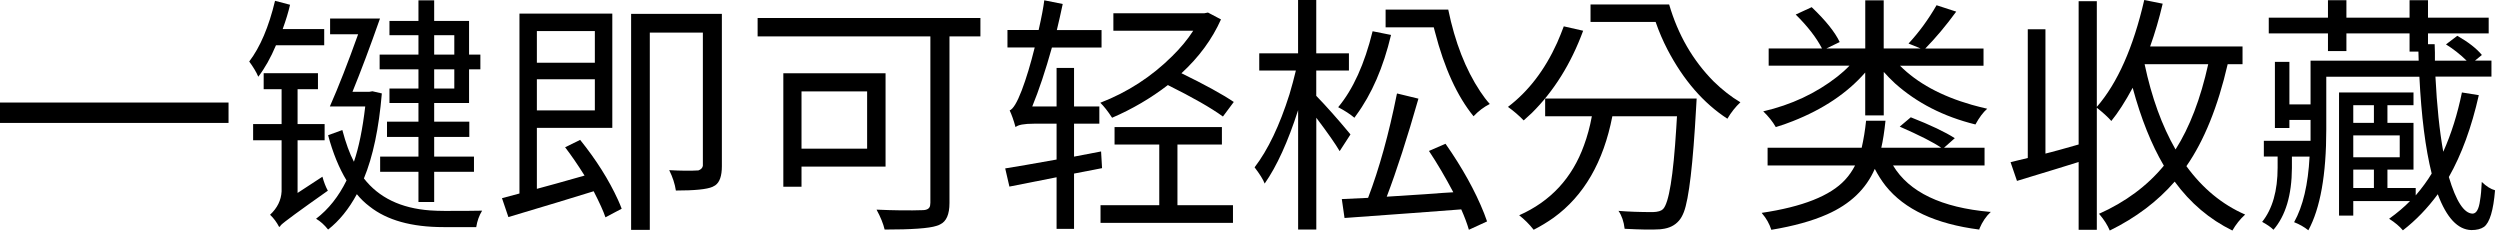 <svg width="488" height="45" viewBox="0 0 488 45" fill="none" xmlns="http://www.w3.org/2000/svg">
  <path d="M0 20.016H44.61V23.995H0V20.016Z" fill="black"/>
  <path d="M63.266 8.838H53.868C52.849 11.268 51.689 13.317 50.419 14.977C50.039 14.077 49.439 13.087 48.649 12.007C50.789 9.198 52.469 5.249 53.688 0.16L56.618 0.93C56.298 2.34 55.818 3.919 55.178 5.679H63.286V8.848L63.266 8.838ZM58.087 37.662L62.936 34.492C63.226 35.552 63.576 36.462 63.996 37.222C58.467 41.121 55.408 43.36 54.838 43.94C54.738 44.1 54.648 44.23 54.548 44.32L54.498 44.13V44.32C54.018 43.39 53.428 42.591 52.718 41.921C54.128 40.611 54.878 39.091 54.968 37.362V27.384H49.409V24.215H54.968V17.406H51.469V14.287H62.066V17.406H58.087V24.215H63.366V27.384H58.087V37.652V37.662ZM72.664 17.806L74.534 18.236C73.964 25.044 72.794 30.583 71.034 34.832C73.944 38.572 78.243 40.651 83.942 41.071C84.831 41.131 85.791 41.171 86.821 41.171C90.56 41.171 92.99 41.151 94.109 41.121C93.539 42.051 93.15 43.12 92.96 44.33H86.581C80.342 44.33 75.533 42.99 72.144 40.301C71.214 39.601 70.385 38.801 69.655 37.902C68.085 40.811 66.216 43.111 64.046 44.81C63.306 43.88 62.526 43.181 61.697 42.701C64.126 40.851 66.106 38.352 67.645 35.222C66.175 32.793 64.976 29.853 64.046 26.394L66.825 25.384C67.495 27.914 68.245 29.973 69.085 31.573C70.045 28.794 70.775 25.195 71.294 20.785H64.386C66.085 16.946 67.915 12.247 69.905 6.689H64.436V3.619H74.174C72.254 9.088 70.465 13.847 68.805 17.916H72.114L72.694 17.816L72.664 17.806ZM81.682 10.658V6.869H76.023V4.089H81.682V0.06H84.751V4.089H91.56V10.658H93.769V13.537H91.56V20.106H84.751V23.755H91.61V26.724H84.751V30.563H92.52V33.533H84.751V39.431H81.682V33.533H74.204V30.563H81.682V26.724H75.543V23.755H81.682V20.106H76.023V17.276H81.682V13.537H74.104V10.658H81.682ZM88.68 6.869H84.751V10.658H88.68V6.869ZM88.68 17.276V13.537H84.751V17.276H88.68Z" fill="black"/>
  <path d="M110.316 28.744L113.245 27.304C116.384 31.203 118.844 35.102 120.633 39.012C120.923 39.651 121.163 40.231 121.353 40.741L118.184 42.421C117.804 41.271 117.034 39.572 115.884 37.332C114.315 37.812 111.965 38.532 108.836 39.492C104.297 40.871 101.098 41.821 99.238 42.371L97.988 38.682C98.248 38.622 99.378 38.312 101.398 37.772V2.66H119.523V24.965H104.797V36.862C106.746 36.352 109.846 35.482 114.105 34.273C112.765 32.133 111.495 30.294 110.316 28.754V28.744ZM116.114 6.059H104.797V12.248H116.114V6.059ZM104.797 21.555H116.114V15.467H104.797V21.555ZM140.909 2.71V32.443C140.909 34.333 140.479 35.582 139.609 36.182C139.419 36.282 139.239 36.372 139.079 36.472C137.989 36.952 135.61 37.192 131.931 37.192C131.741 35.912 131.311 34.583 130.631 33.213C132.961 33.343 134.87 33.353 136.34 33.263C136.85 33.073 137.14 32.763 137.2 32.353V6.359H126.842V44.87H123.193V2.71H140.889H140.909Z" fill="black"/>
  <path d="M191.377 3.509V7.108H185.338V39.631C185.338 41.84 184.729 43.23 183.519 43.8C183.299 43.93 183.059 44.02 182.799 44.09C181.359 44.57 177.99 44.81 172.681 44.81C172.421 43.69 171.901 42.39 171.102 40.92C174.591 41.08 177.61 41.11 180.17 41.02C180.999 40.99 181.469 40.681 181.559 40.111C181.589 39.951 181.609 39.771 181.609 39.581V7.108H147.887V3.509H191.387H191.377ZM172.861 32.522H156.455V36.452H152.906V14.296H172.861V32.522ZM169.262 17.846H156.455V29.023H169.262V17.846Z" fill="black"/>
  <path d="M215.122 32.823L209.653 33.883V44.67H206.244V34.602C205.414 34.762 202.344 35.372 197.036 36.422L196.216 32.873C198.265 32.553 201.605 31.973 206.244 31.143V24.145H201.835C199.915 24.145 198.715 24.365 198.235 24.815C197.855 23.435 197.466 22.355 197.086 21.555C197.755 21.295 198.535 20.006 199.435 17.666C200.335 15.297 201.175 12.507 201.975 9.268H196.656V5.859H202.744C203.324 3.299 203.684 1.37 203.844 0.06L207.443 0.78C207.063 2.599 206.673 4.299 206.294 5.869H215.022V9.278H205.334C204.084 13.757 202.804 17.596 201.495 20.785H206.244V13.257H209.653V20.785H214.592V24.145H209.653V30.573L214.932 29.564L215.122 32.823ZM240.826 19.916L238.716 22.745C236.377 21.045 232.798 19.006 227.969 16.606C224.64 19.166 221.01 21.295 217.081 22.985C216.251 21.705 215.482 20.735 214.782 20.056C220.091 18.006 224.759 14.987 228.789 10.988C230.448 9.358 231.828 7.698 232.918 5.999H217.331V2.59H235.077L235.797 2.45L238.336 3.789C236.607 7.658 234.037 11.158 230.618 14.297C235.157 16.506 238.566 18.376 240.836 19.906L240.826 19.916ZM229.838 28.214V40.061H240.676V43.51H214.822V40.061H226.289V28.214H217.561V24.805H238.516V28.214H229.838Z" fill="black"/>
  <path d="M263.611 26.244L261.502 29.503C260.702 28.124 259.182 25.954 256.943 22.985V44.81H253.394V21.495C251.414 27.664 249.235 32.443 246.865 35.832C246.575 35.062 245.925 34.012 244.896 32.663C247.515 29.244 249.784 24.495 251.704 18.416C252.184 16.816 252.594 15.267 252.954 13.767H245.805V10.408H253.384V0H256.933V10.408H263.311V13.767H256.933V18.706C258.942 20.785 261.102 23.215 263.411 25.994C263.511 26.094 263.571 26.174 263.601 26.234L263.611 26.244ZM267.93 6.099L271.53 6.818C270.03 13.147 267.76 18.376 264.721 22.505C264.591 22.695 264.481 22.855 264.381 22.985C263.551 22.285 262.492 21.595 261.212 20.925C264.121 17.436 266.361 12.497 267.93 6.109V6.099ZM278.958 29.453L282.167 28.064C285.457 32.763 287.966 37.292 289.696 41.641C289.916 42.221 290.115 42.74 290.275 43.22L286.726 44.85C286.376 43.63 285.876 42.311 285.237 40.871C280.348 41.251 272.749 41.811 262.452 42.55L261.922 38.861C262.592 38.831 264.301 38.751 267.051 38.621C269.22 32.933 271.1 26.184 272.659 18.386C272.689 18.326 272.709 18.276 272.709 18.246L276.878 19.256C274.699 26.894 272.639 33.283 270.69 38.392C272.259 38.291 274.749 38.132 278.168 37.912C280.628 37.722 282.467 37.592 283.687 37.532C282.117 34.562 280.538 31.873 278.938 29.474L278.958 29.453ZM270.47 1.87H282.697C284.007 8.238 286.086 13.557 288.936 17.846C289.546 18.776 290.165 19.586 290.805 20.296C289.656 20.875 288.596 21.675 287.636 22.695C284.437 18.766 281.927 13.277 280.108 6.239C280.008 5.919 279.928 5.619 279.868 5.329H270.47V1.88V1.87Z" fill="black"/>
  <path d="M305.242 5.139L309.031 5.999C306.662 12.428 303.322 17.786 299.003 22.065C298.464 22.575 297.934 23.055 297.424 23.505C296.494 22.545 295.474 21.666 294.354 20.866C298.354 17.826 301.553 13.657 303.952 8.348C304.432 7.259 304.862 6.189 305.252 5.139H305.242ZM301.643 19.236H331.186C331.186 19.236 331.156 19.846 331.086 20.966C330.476 32.033 329.677 38.842 328.687 41.401C328.397 42.141 328.077 42.691 327.727 43.081C326.927 44.011 325.827 44.55 324.418 44.71C324.258 44.74 324.118 44.76 323.988 44.76C322.458 44.86 320.169 44.82 317.129 44.66C316.969 43.251 316.57 42.091 315.93 41.161C317.849 41.321 320.089 41.401 322.648 41.401C323.608 41.371 324.258 41.181 324.618 40.821C325.767 39.672 326.627 34.393 327.207 24.995C327.267 24.225 327.317 23.455 327.347 22.695H314.73C313 31.613 309.181 38.222 303.262 42.501C302.043 43.361 300.753 44.151 299.373 44.85C298.514 43.761 297.564 42.821 296.544 42.021C302.683 39.302 306.902 34.743 309.201 28.354C309.841 26.624 310.351 24.745 310.731 22.695H301.613V19.246L301.643 19.236ZM310.471 0.87H325.817C327.547 6.789 330.436 11.788 334.496 15.887C336.195 17.546 337.935 18.906 339.724 19.966C338.765 20.866 337.915 21.935 337.185 23.175C332.516 20.136 328.627 15.657 325.528 9.748C324.598 7.959 323.818 6.139 323.178 4.279H310.471V0.87Z" fill="black"/>
  <path d="M387.404 32.293H369.518C372.647 37.502 378.966 40.531 388.464 41.361H388.604C387.674 42.221 386.944 43.31 386.394 44.62C386.394 44.72 386.374 44.78 386.344 44.81C377.836 43.72 371.748 40.881 368.068 36.272C367.269 35.252 366.569 34.142 365.959 32.963C364.259 36.892 361.16 39.851 356.651 41.841C353.772 43.12 350.142 44.13 345.763 44.86C345.383 43.68 344.784 42.621 343.984 41.691C343.954 41.631 343.924 41.581 343.884 41.551C351.842 40.371 357.271 38.222 360.14 35.122C360.94 34.263 361.59 33.313 362.11 32.293H345.034V28.844H363.399C363.779 27.184 364.069 25.424 364.259 23.565H368.048C367.828 25.704 367.549 27.464 367.229 28.844H378.936C377.406 27.784 374.697 26.414 370.828 24.715L372.987 22.895C376.886 24.425 379.746 25.794 381.575 26.974L379.466 28.844H387.384V32.293H387.404ZM364.089 22.505V14.157C360.6 18.156 355.891 21.315 349.942 23.655C348.823 24.105 347.723 24.485 346.633 24.805C346.023 23.745 345.214 22.725 344.184 21.735C349.683 20.456 354.491 18.206 358.621 14.977C359.51 14.277 360.32 13.557 361.02 12.817H345.244V9.458H355.651C354.561 7.348 352.852 5.139 350.522 2.839L353.642 1.4C356.361 3.989 358.181 6.259 359.11 8.208L356.521 9.458H364.099V0.06H367.699V9.458H374.897L372.547 8.498C374.597 6.289 376.417 3.799 378.016 1.02L381.855 2.27C379.846 5.019 377.826 7.418 375.817 9.468H387.184V12.827H370.878C374.267 16.216 378.936 18.756 384.885 20.456C385.904 20.745 386.914 20.995 387.904 21.225C387.104 21.925 386.334 22.955 385.605 24.295C379.396 22.765 374.177 20.086 369.918 16.287C369.118 15.547 368.378 14.797 367.709 14.037V22.525H364.109L364.089 22.505Z" fill="black"/>
  <path d="M437.723 12.527H434.843C432.924 20.845 430.235 27.474 426.785 32.433C429.955 36.782 433.774 39.931 438.253 41.881C437.263 42.781 436.433 43.82 435.763 45C431.314 42.821 427.565 39.641 424.496 35.452C421.137 39.321 416.917 42.501 411.829 45C411.379 43.94 410.729 42.91 409.859 41.881C409.799 41.821 409.749 41.771 409.719 41.741C414.928 39.411 419.147 36.272 422.386 32.343C419.957 28.214 417.927 23.155 416.298 17.136C414.828 19.856 413.438 22.015 412.129 23.615C411.459 22.845 410.509 21.985 409.299 21.025V44.86H405.75V31.623C403.93 32.203 399.911 33.433 393.713 35.312L392.463 31.663C392.723 31.603 393.103 31.503 393.613 31.373C394.572 31.153 395.312 30.973 395.822 30.843V5.709H399.271V29.983C400.681 29.633 402.841 29.044 405.75 28.204V0.24H409.299V20.865C413.328 16.226 416.418 9.278 418.557 0L422.156 0.72C421.456 3.689 420.637 6.479 419.707 9.068H437.743V12.517L437.723 12.527ZM431.054 12.527H418.627C419.997 19.016 422.016 24.564 424.666 29.174C427.415 24.855 429.545 19.306 431.044 12.527H431.054Z" fill="black"/>
  <path d="M480.554 18.046L483.863 18.576C482.453 24.845 480.504 30.163 478.014 34.552C479.424 39.281 480.973 41.671 482.663 41.701C483.403 41.671 483.883 40.801 484.103 39.111C484.263 38.212 484.373 37.022 484.443 35.512C485.333 36.372 486.202 36.922 487.032 37.142C486.712 41.071 485.992 43.46 484.873 44.29C484.263 44.71 483.453 44.91 482.423 44.91C479.764 44.85 477.574 42.511 475.855 37.912C473.835 40.661 471.566 43.011 469.046 44.96C468.406 44.19 467.516 43.44 466.357 42.701C467.956 41.551 469.316 40.401 470.436 39.251H459.358V42.081H456.579V18.046H471.116V20.535H466.027V23.985H471.116V33.103H466.027V36.702H471.546V38.142C472.825 36.642 473.865 35.212 474.665 33.873C473.445 28.984 472.645 22.685 472.265 14.977H454.089V25.284C454.089 34.112 452.92 40.661 450.59 44.95C449.79 44.31 448.861 43.78 447.811 43.37C449.54 40.271 450.55 36.002 450.83 30.563H447.381V32.813C447.351 38.092 446.151 42.101 443.782 44.85C443.272 44.34 442.532 43.83 441.572 43.31C443.582 40.781 444.592 37.252 444.592 32.713V30.553H441.902V27.484H451.02V23.405H446.891V24.985H444.062V12.077H446.891V20.375H451.02V11.837H472.125L472.075 10.068H470.346V6.519H458.019V9.968H454.419V6.519H442.862V3.449H454.419V0.04H458.019V3.449H470.346V0.04H473.945V3.449H485.792V6.519H473.945V8.628H475.245C475.245 9.008 475.265 9.558 475.295 10.258V11.837H481.483C480.204 10.588 478.864 9.538 477.454 8.668L479.664 6.988C481.803 8.208 483.403 9.448 484.463 10.728L483.123 11.827H486.332V14.947H475.395C475.685 20.675 476.195 25.564 476.924 29.623C478.494 26.134 479.704 22.265 480.574 18.016L480.554 18.046ZM463.387 20.535H459.358V23.985H463.387V20.535ZM468.426 30.703V26.434H459.358V30.703H468.426ZM459.358 33.103V36.702H463.387V33.103H459.358Z" fill="black"/>
</svg>